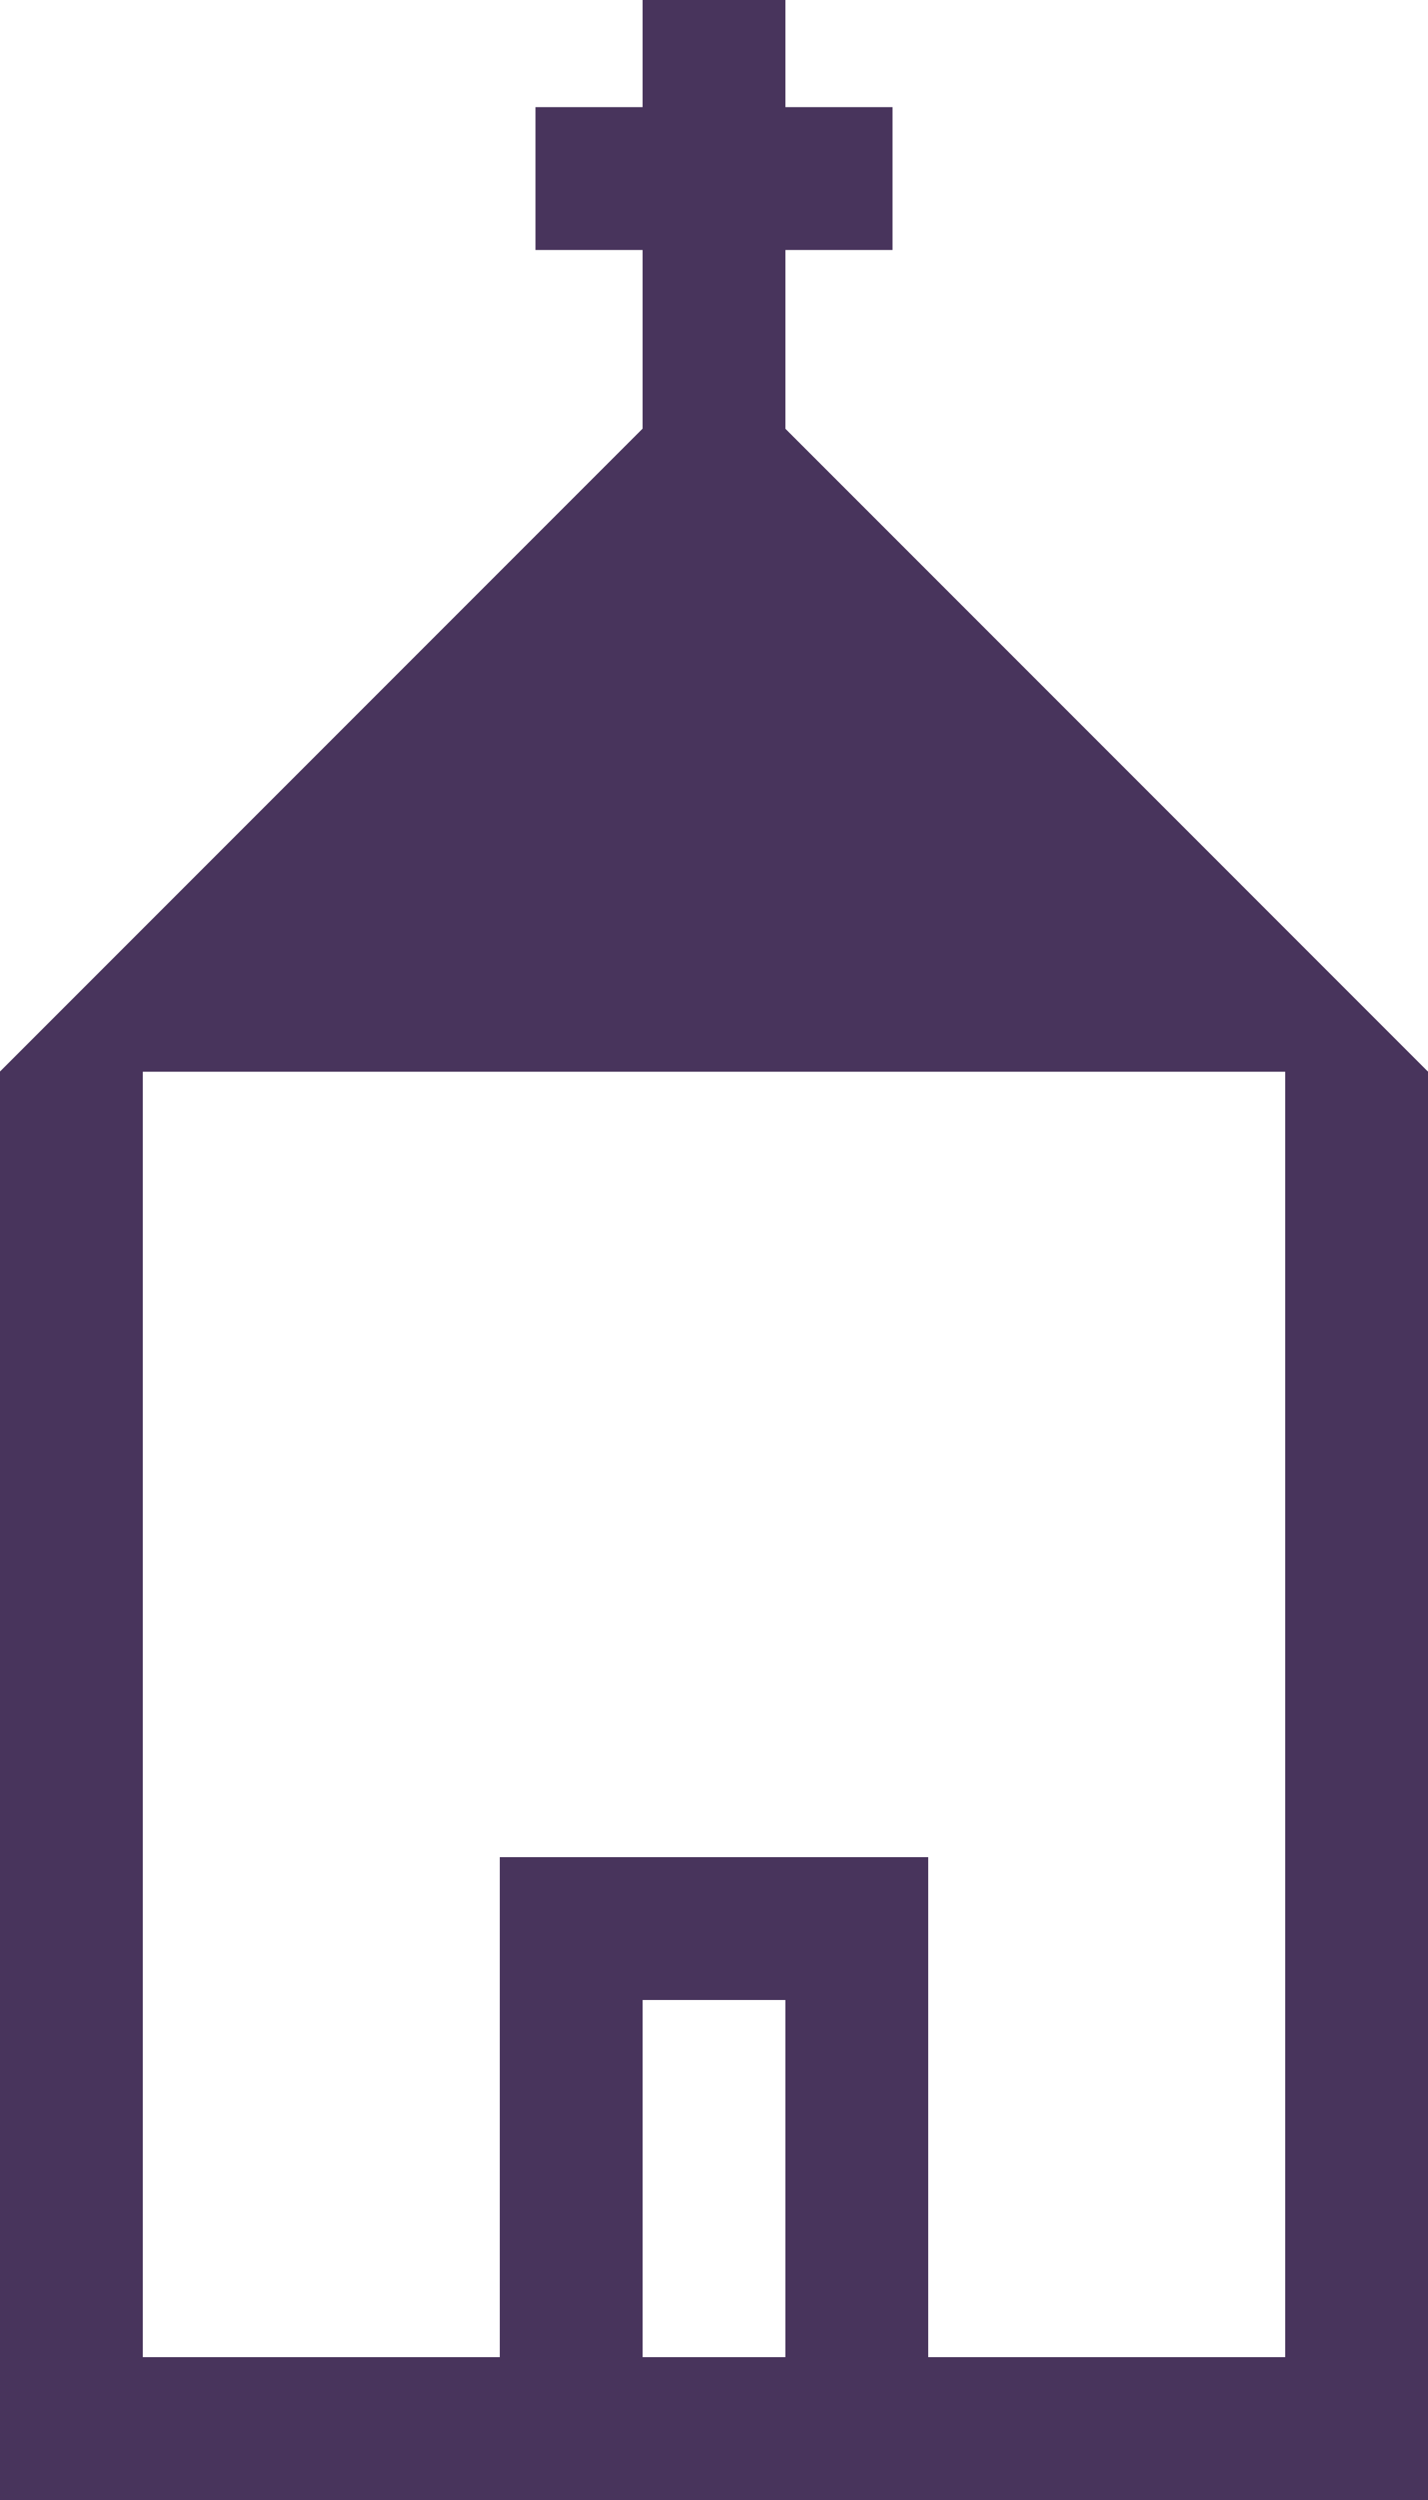 <?xml version="1.0" encoding="UTF-8" standalone="no"?>
<!-- Created with Inkscape (http://www.inkscape.org/) -->

<svg
   xmlns:dc="http://purl.org/dc/elements/1.1/"
   xmlns:cc="http://creativecommons.org/ns#"
   xmlns:rdf="http://www.w3.org/1999/02/22-rdf-syntax-ns#"
   xmlns:svg="http://www.w3.org/2000/svg"
   xmlns="http://www.w3.org/2000/svg"
   xmlns:sodipodi="http://sodipodi.sourceforge.net/DTD/sodipodi-0.dtd"
   xmlns:inkscape="http://www.inkscape.org/namespaces/inkscape"
   width="40"
   height="70"
   id="svg2"
   version="1.1"
   inkscape:version="0.48.5 r10040"
   sodipodi:docname="church80.svg">
  <defs
     id="defs4" />
  <sodipodi:namedview
     id="base"
     pagecolor="#ffffff"
     bordercolor="#666666"
     borderopacity="1.0"
     inkscape:pageopacity="0.0"
     inkscape:pageshadow="2"
     inkscape:zoom="5.6"
     inkscape:cx="71.982364"
     inkscape:cy="35.760329"
     inkscape:document-units="px"
     inkscape:current-layer="layer1"
     showgrid="false"
     inkscape:window-width="1920"
     inkscape:window-height="1018"
     inkscape:window-x="-8"
     inkscape:window-y="-8"
     inkscape:window-maximized="1"
     inkscape:snap-center="true"
     inkscape:snap-bbox="true"
     inkscape:bbox-nodes="true" />
  <g
     inkscape:label="Layer 1"
     inkscape:groupmode="layer"
     id="layer1"
     transform="translate(0,-982.362)">
    <rect
       y="1048.362"
       x="0"
       height="4"
       width="40"
       id="rect3039"
       style="font-size:120px;font-style:normal;font-variant:normal;font-weight:normal;font-stretch:normal;text-align:center;line-height:125%;letter-spacing:0px;word-spacing:0px;writing-mode:lr-tb;text-anchor:middle;fill:#48345c;fill-opacity:1;fill-rule:nonzero;stroke:none;font-family:Playfair Display;-inkscape-font-specification:Playfair Display" />
    <rect
       style="font-size:120px;font-style:normal;font-variant:normal;font-weight:normal;font-stretch:normal;text-align:center;line-height:125%;letter-spacing:0px;word-spacing:0px;writing-mode:lr-tb;text-anchor:middle;fill:#48345c;fill-opacity:1;fill-rule:nonzero;stroke:none;font-family:Playfair Display;-inkscape-font-specification:Playfair Display"
       id="rect3041"
       width="40"
       height="4"
       x="1012.362"
       y="-4"
       transform="matrix(0,1,-1,0,0,0)" />
    <rect
       transform="matrix(0,1,-1,0,0,0)"
       y="-40"
       x="1012.362"
       height="4"
       width="40"
       id="rect3043"
       style="font-size:120px;font-style:normal;font-variant:normal;font-weight:normal;font-stretch:normal;text-align:center;line-height:125%;letter-spacing:0px;word-spacing:0px;writing-mode:lr-tb;text-anchor:middle;fill:#48345c;fill-opacity:1;fill-rule:nonzero;stroke:none;font-family:Playfair Display;-inkscape-font-specification:Playfair Display" />
    <path
       sodipodi:type="star"
       style="fill:#48345c;fill-opacity:1;fill-rule:nonzero;stroke:none"
       id="path3061"
       sodipodi:sides="3"
       sodipodi:cx="-4.1668792"
       sodipodi:cy="28.369598"
       sodipodi:r1="13.595051"
       sodipodi:r2="6.7975259"
       sodipodi:arg1="2.6179939"
       sodipodi:arg2="3.6651914"
       inkscape:flatsided="false"
       inkscape:rounded="0"
       inkscape:randomized="0"
       d="m -15.941,35.167 5.887,-10.196 5.887,-10.196 5.887,10.196 5.887,10.196 -11.774,0 z"
       transform="matrix(1.699,0,0,0.981,27.078,977.872)"
       inkscape:transform-center-y="-3.3333342" />
    <rect
       y="18"
       x="-996.362"
       height="4"
       width="14"
       id="rect3831"
       style="font-size:120px;font-style:normal;font-variant:normal;font-weight:normal;font-stretch:normal;text-align:center;line-height:125%;letter-spacing:0px;word-spacing:0px;writing-mode:lr-tb;text-anchor:middle;fill:#48345c;fill-opacity:1;fill-rule:nonzero;stroke:none;font-family:Playfair Display;-inkscape-font-specification:Playfair Display"
       transform="matrix(0,-1,1,0,0,0)" />
    <rect
       style="font-size:120px;font-style:normal;font-variant:normal;font-weight:normal;font-stretch:normal;text-align:center;line-height:125%;letter-spacing:0px;word-spacing:0px;writing-mode:lr-tb;text-anchor:middle;fill:#48345c;fill-opacity:1;fill-rule:nonzero;stroke:none;font-family:Playfair Display;-inkscape-font-specification:Playfair Display"
       id="rect3833"
       width="10"
       height="4"
       x="15"
       y="985.362" />
    <rect
       style="font-size:120px;font-style:normal;font-variant:normal;font-weight:normal;font-stretch:normal;text-align:center;line-height:125%;letter-spacing:0px;word-spacing:0px;writing-mode:lr-tb;text-anchor:middle;fill:#48345c;fill-opacity:1;fill-rule:nonzero;stroke:none;font-family:Playfair Display;-inkscape-font-specification:Playfair Display"
       id="rect3835"
       width="14"
       height="4"
       x="-1048.362"
       y="14"
       transform="matrix(0,-1,1,0,0,0)" />
    <rect
       transform="matrix(0,-1,1,0,0,0)"
       y="22"
       x="-1048.362"
       height="4"
       width="14"
       id="rect3837"
       style="font-size:120px;font-style:normal;font-variant:normal;font-weight:normal;font-stretch:normal;text-align:center;line-height:125%;letter-spacing:0px;word-spacing:0px;writing-mode:lr-tb;text-anchor:middle;fill:#48345c;fill-opacity:1;fill-rule:nonzero;stroke:none;font-family:Playfair Display;-inkscape-font-specification:Playfair Display" />
    <rect
       style="font-size:120px;font-style:normal;font-variant:normal;font-weight:normal;font-stretch:normal;text-align:center;line-height:125%;letter-spacing:0px;word-spacing:0px;writing-mode:lr-tb;text-anchor:middle;fill:#48345c;fill-opacity:1;fill-rule:nonzero;stroke:none;font-family:Playfair Display;-inkscape-font-specification:Playfair Display"
       id="rect3839"
       width="12"
       height="4"
       x="14"
       y="1034.362" />
  </g>
</svg>
